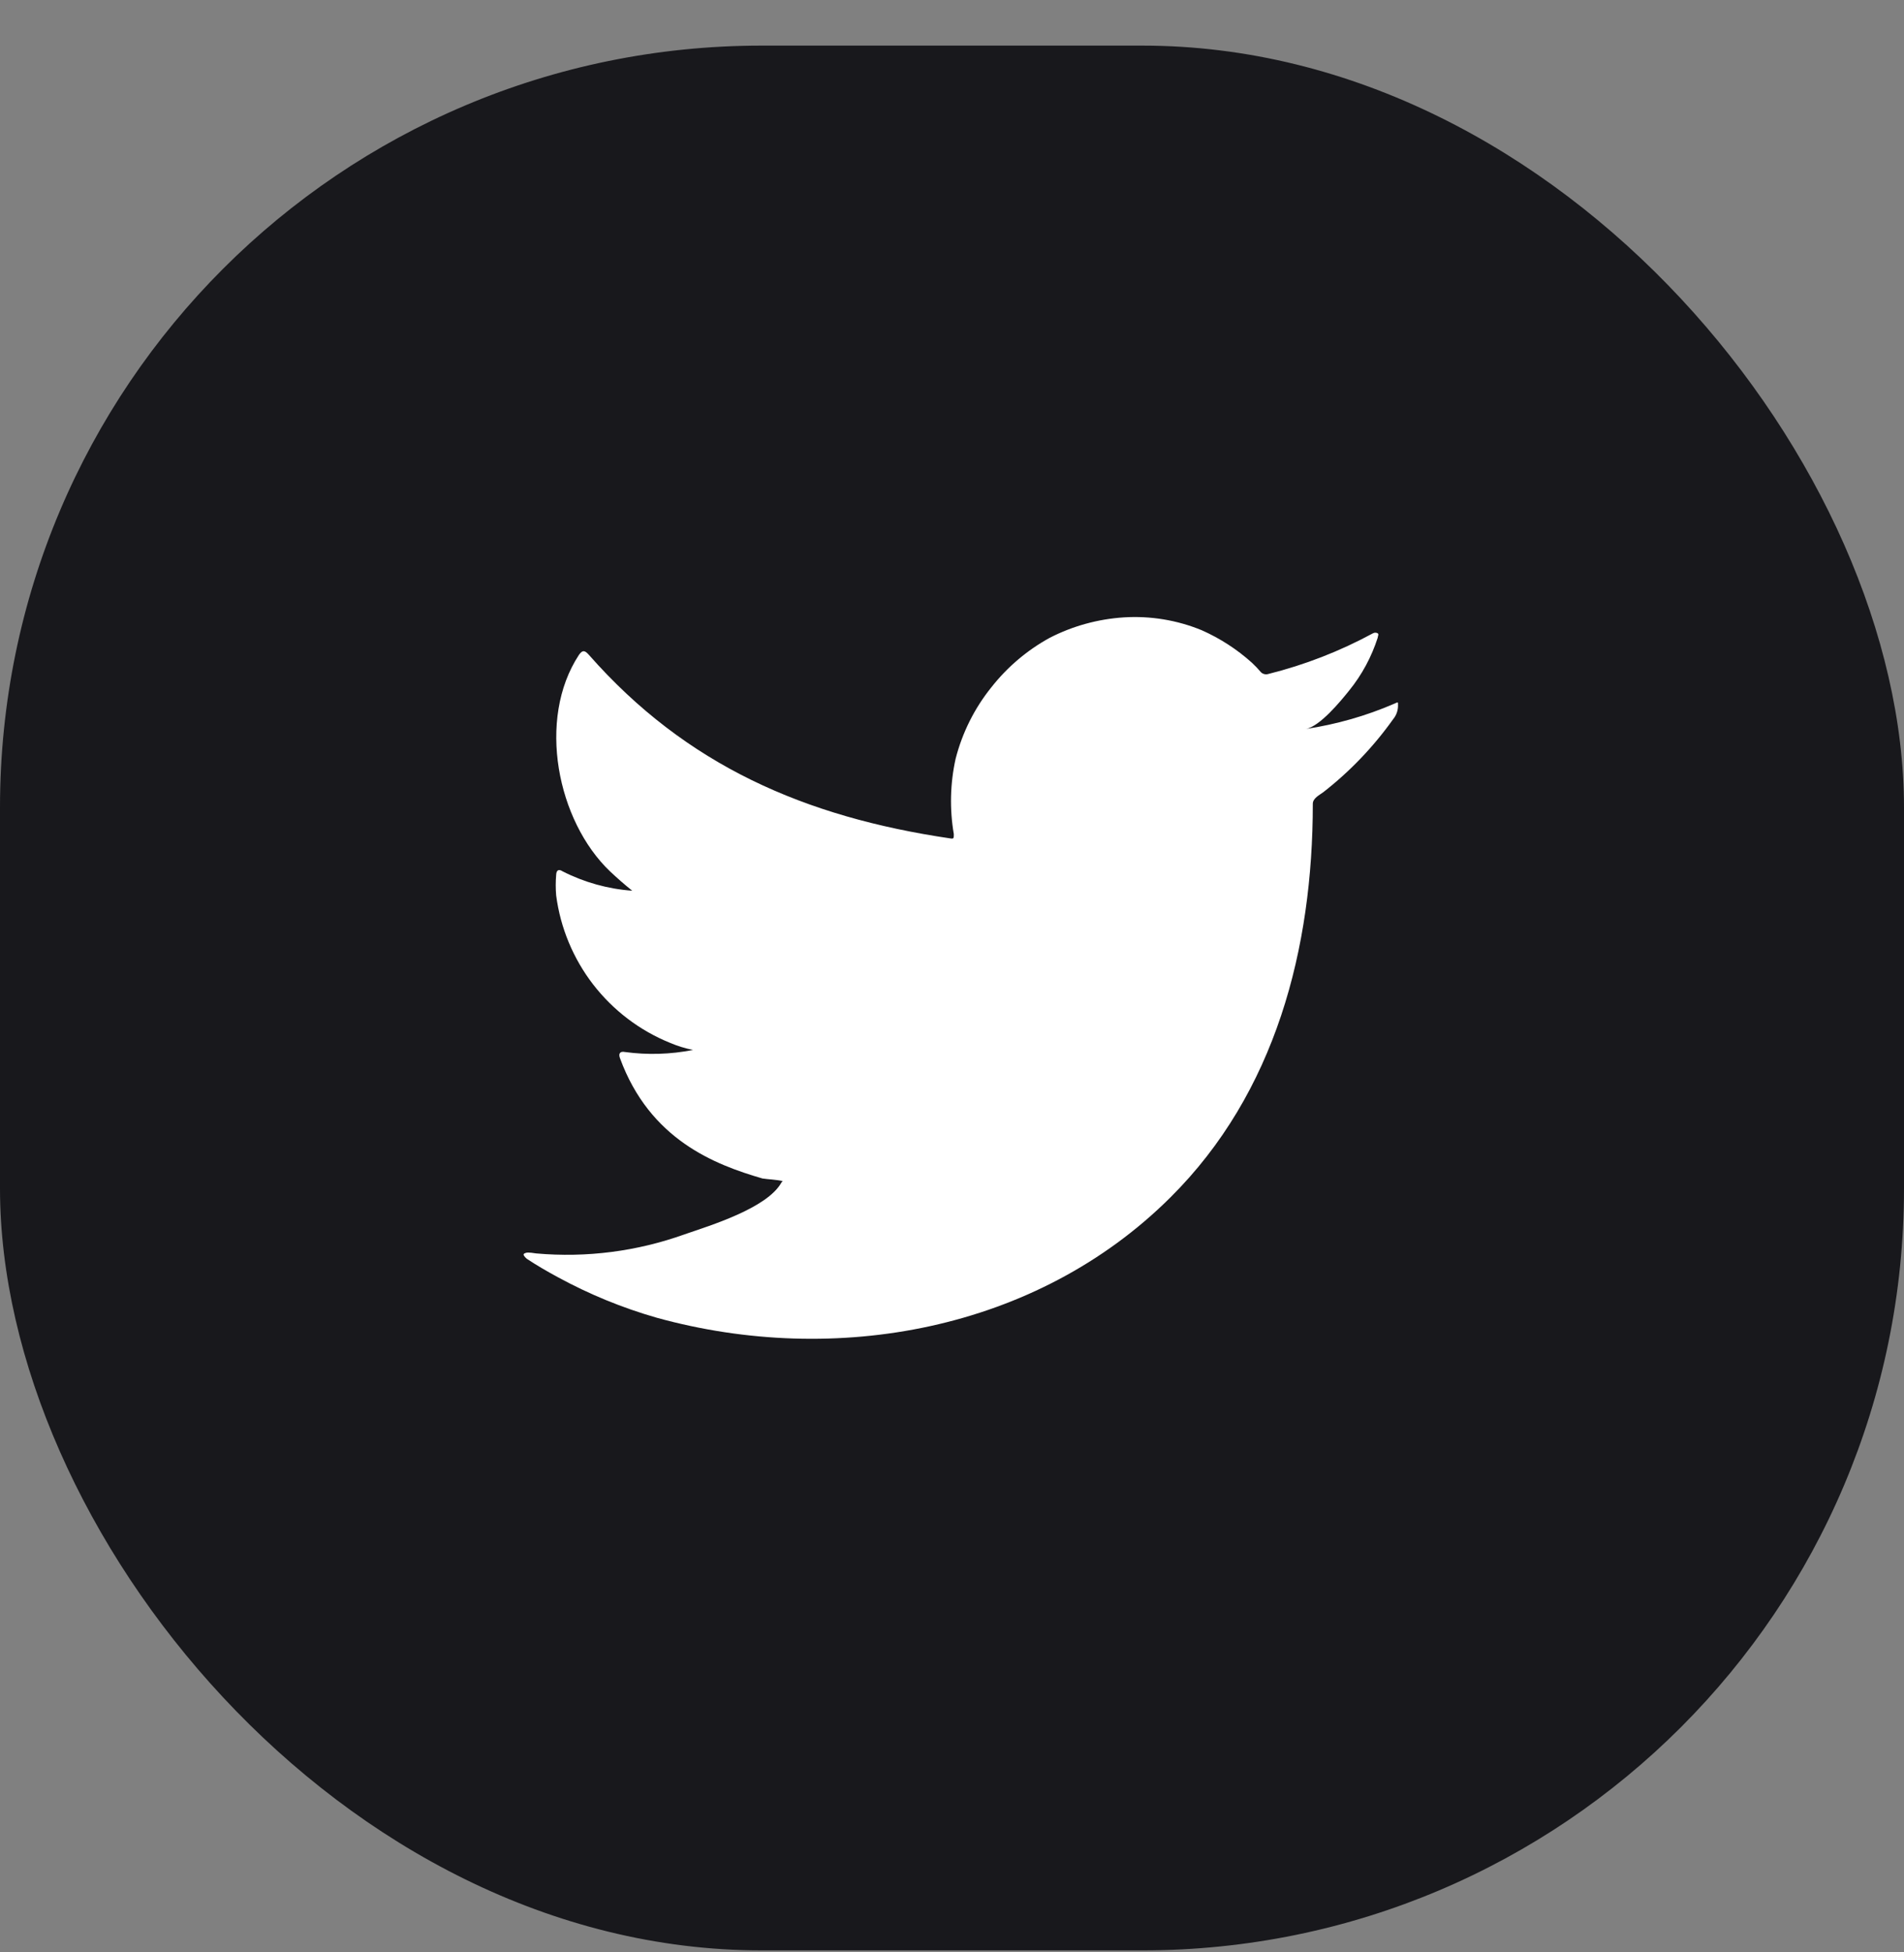 <svg width="40" height="41" viewBox="0 0 40 41" fill="none" xmlns="http://www.w3.org/2000/svg">
<rect x="0" y="0" width="40" height="41" fill="#808080" stroke="none"/>
<rect y="0.958" width="40" height="40" rx="16" fill="#18181C"/>
<path d="M29.289 14.779C28.695 15.035 28.07 15.213 27.43 15.309C27.729 15.258 28.169 14.719 28.344 14.501C28.611 14.172 28.813 13.796 28.943 13.393C28.943 13.363 28.973 13.32 28.943 13.299C28.928 13.291 28.911 13.286 28.893 13.286C28.876 13.286 28.86 13.291 28.844 13.299C28.15 13.675 27.41 13.963 26.644 14.154C26.617 14.162 26.589 14.163 26.562 14.156C26.535 14.15 26.51 14.136 26.49 14.116C26.43 14.045 26.366 13.978 26.298 13.915C25.985 13.634 25.63 13.405 25.247 13.235C24.729 13.022 24.169 12.93 23.61 12.965C23.068 13 22.538 13.145 22.055 13.393C21.578 13.654 21.16 14.009 20.824 14.437C20.471 14.876 20.216 15.387 20.076 15.934C19.961 16.453 19.948 16.991 20.038 17.516C20.038 17.606 20.038 17.619 19.961 17.606C16.914 17.157 14.415 16.075 12.372 13.752C12.282 13.65 12.235 13.65 12.163 13.752C11.274 15.104 11.706 17.242 12.816 18.299C12.966 18.44 13.12 18.576 13.282 18.705C12.773 18.669 12.276 18.53 11.821 18.299C11.736 18.243 11.688 18.273 11.684 18.375C11.672 18.518 11.672 18.661 11.684 18.803C11.773 19.485 12.042 20.131 12.462 20.675C12.883 21.219 13.44 21.642 14.077 21.9C14.232 21.966 14.394 22.016 14.56 22.049C14.088 22.142 13.605 22.157 13.128 22.092C13.026 22.071 12.987 22.126 13.026 22.225C13.654 23.935 15.017 24.457 16.017 24.748C16.154 24.769 16.29 24.769 16.444 24.803C16.444 24.803 16.444 24.803 16.419 24.829C16.124 25.368 14.932 25.732 14.385 25.92C13.386 26.279 12.322 26.416 11.265 26.322C11.099 26.296 11.06 26.3 11.018 26.322C10.975 26.343 11.018 26.39 11.065 26.433C11.278 26.574 11.492 26.698 11.714 26.818C12.376 27.179 13.075 27.466 13.799 27.673C17.551 28.708 21.773 27.947 24.588 25.146C26.802 22.947 27.58 19.915 27.58 16.879C27.58 16.763 27.721 16.695 27.802 16.635C28.362 16.198 28.855 15.682 29.267 15.104C29.339 15.018 29.375 14.908 29.37 14.796C29.37 14.732 29.37 14.745 29.289 14.779Z" fill="white"/>
</svg>
